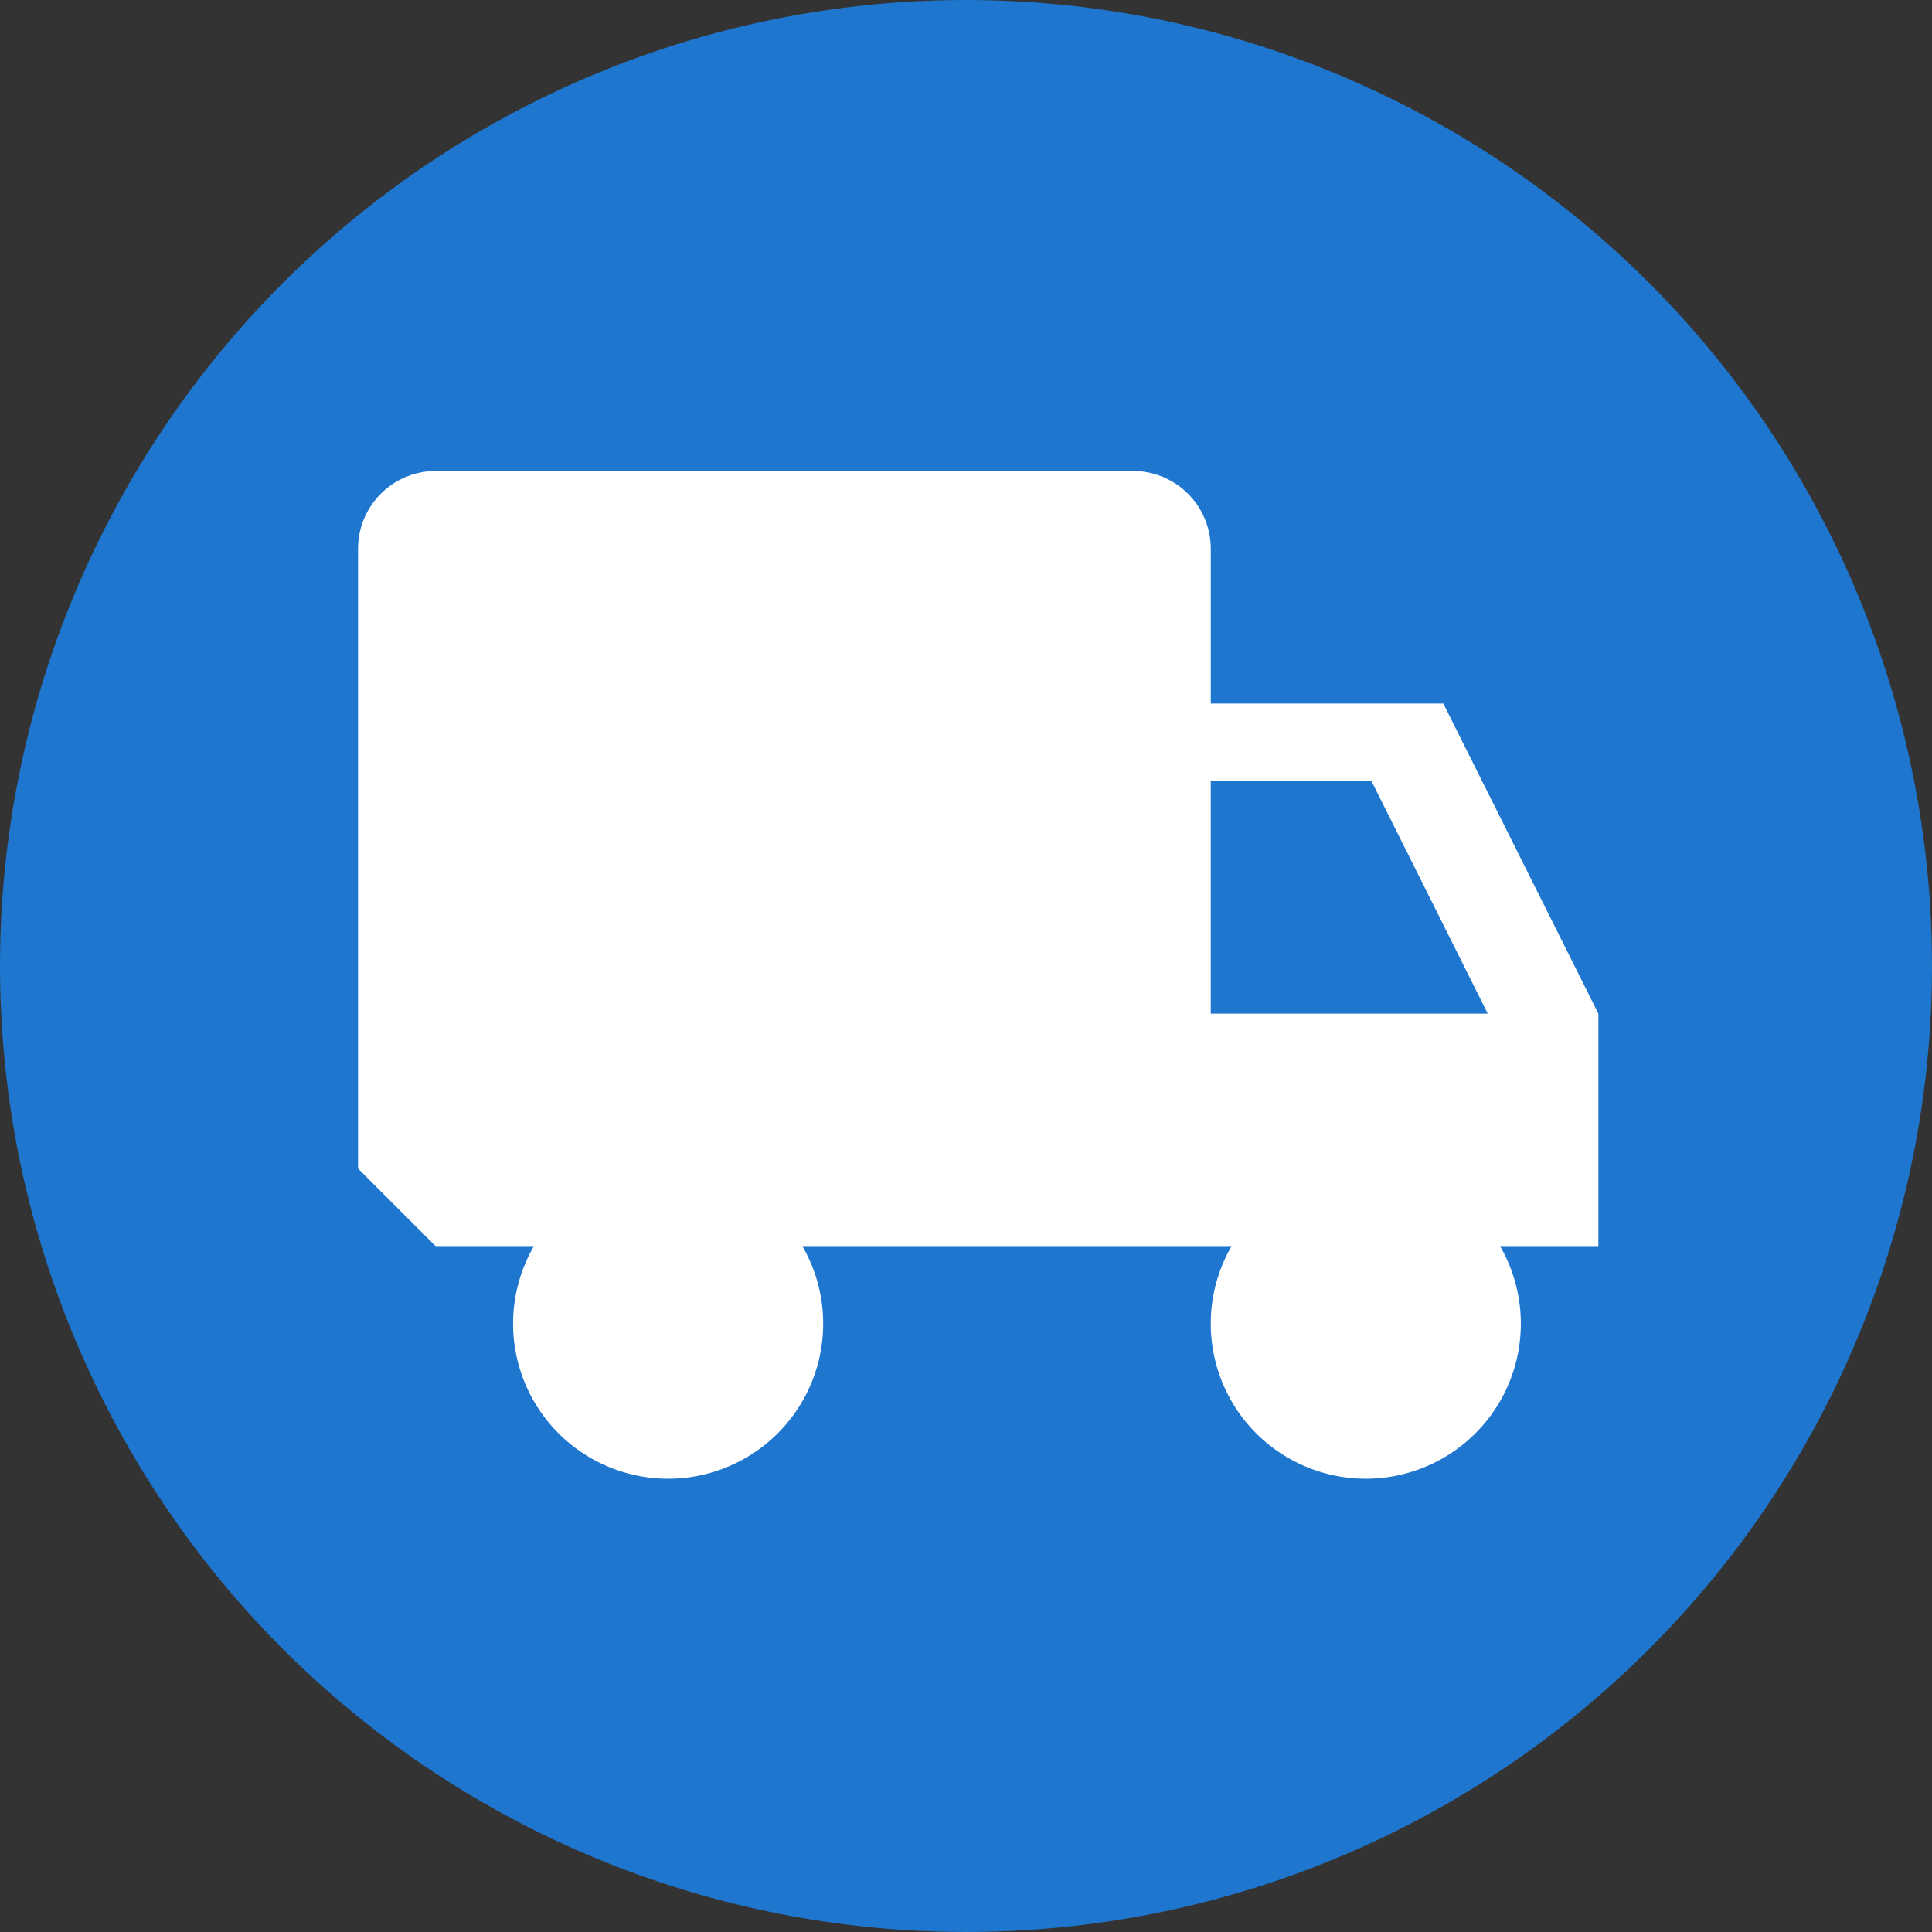 <svg xmlns="http://www.w3.org/2000/svg" width="124" height="124" viewBox="0 0 124 124">
  <rect x="0" y="0" width="124" height="124" fill="#333333" stroke="none"/>
  <g id="Grupo_163444" data-name="Grupo 163444" transform="translate(-697 -2457)">
    <circle id="Elipse_506" data-name="Elipse 506" cx="62" cy="62" r="62" transform="translate(697 2457)" fill="#1e76cf"/>
    <path id="Icon_metro-truck" data-name="Icon metro-truck" d="M82.176,40.611l-9.951-19.9H57.3V10.759a4.99,4.99,0,0,0-4.975-4.975H7.546a4.99,4.99,0,0,0-4.975,4.975v39.8l4.975,4.975h6.31a9.951,9.951,0,1,0,17.232,0H58.634a9.951,9.951,0,1,0,17.232,0h6.31V40.611Zm-24.877,0V25.685H67.613l7.463,14.926H57.3Z" transform="translate(717.41 2481.444)" fill="#fff"/>
  </g>
</svg>

